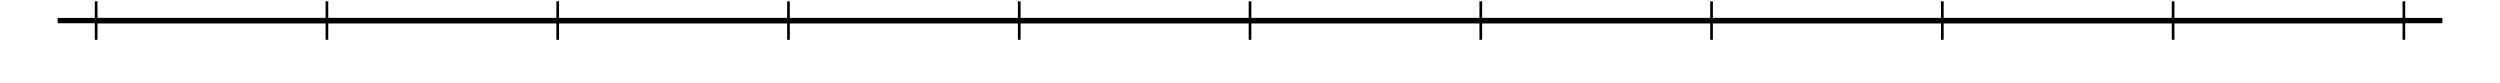 <?xml version='1.0' encoding='UTF-8'?>
<!-- This file was generated by dvisvgm 2.1.3 -->
<svg height='15.52pt' version='1.1' viewBox='-72 -72 468 15.52' width='468pt' xmlns='http://www.w3.org/2000/svg' xmlns:xlink='http://www.w3.org/1999/xlink'>
<g id='page1'>
<path d='M-61.199 -68.148H385.207' fill='none' stroke='#000000' stroke-linejoin='bevel' stroke-miterlimit='10.037' stroke-width='1'/>
<path d='M-54 -64.547V-71.75M-10.801 -64.547V-71.75M32.402 -64.547V-71.75M75.602 -64.547V-71.75M118.801 -64.547V-71.75M162.004 -64.547V-71.75M205.203 -64.547V-71.75M248.402 -64.547V-71.75M291.605 -64.547V-71.75M334.805 -64.547V-71.75M378.004 -64.547V-71.75' fill='none' stroke='#000000' stroke-linejoin='bevel' stroke-miterlimit='10.037' stroke-width='0.5'/>
<path d='M-54 -68.148H378.004' fill='none' stroke='#000000' stroke-linejoin='bevel' stroke-miterlimit='10.037' stroke-width='1'/>
</g>
</svg>